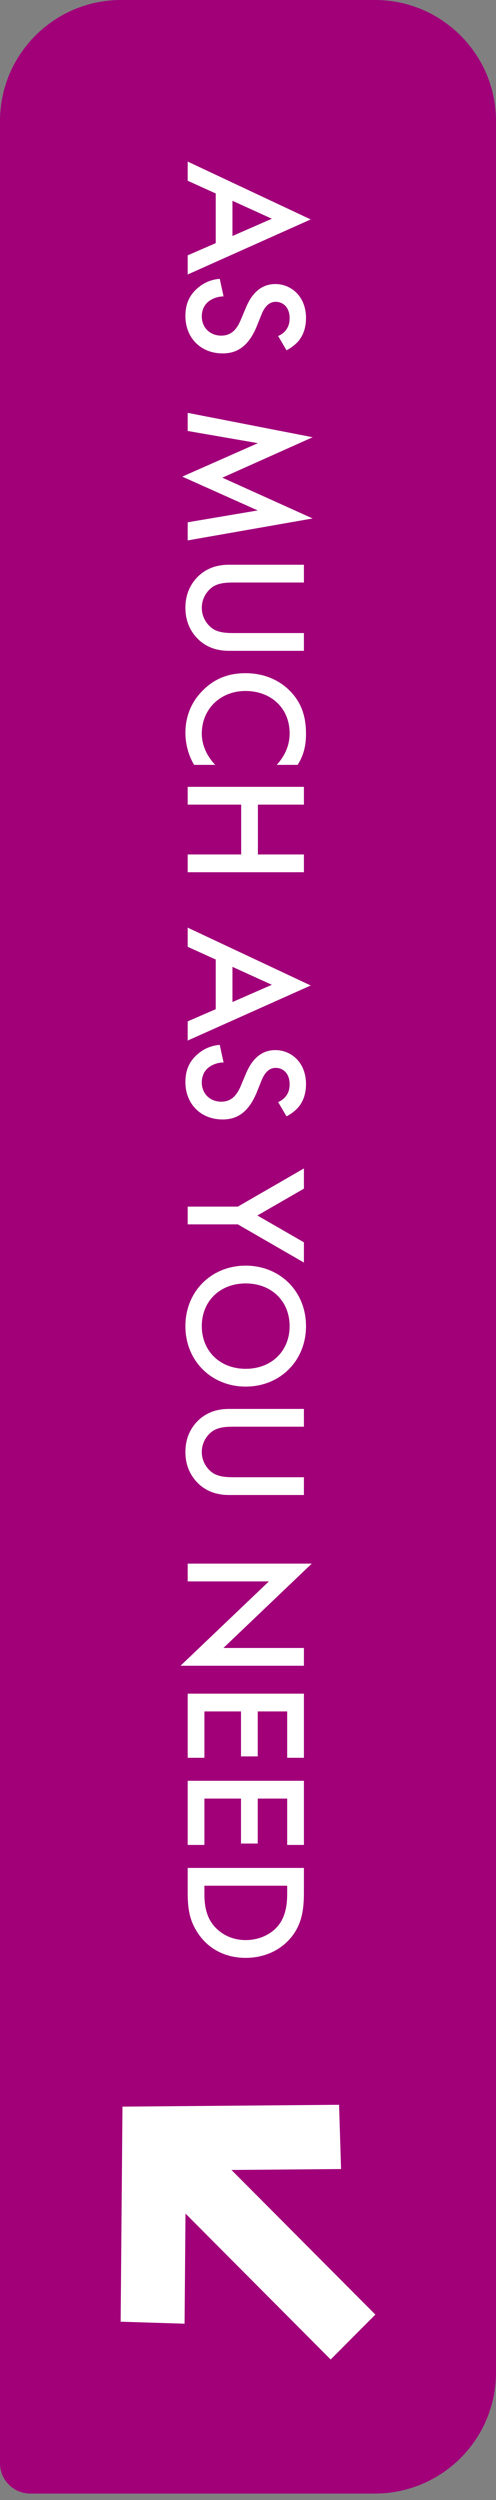 <svg width="50" height="252" viewBox="0 0 50 252" fill="none" xmlns="http://www.w3.org/2000/svg">
<rect x="0" y="0" width="50" height="252" fill="#808080" stroke="none"/>
<path d="M37.79 -5.3371e-07C44.533 -2.3895e-07 50 5.467 50 12.21L50 239.142C50 245.885 44.533 251.351 37.79 251.351L3.052 251.351C1.367 251.351 -1.20001e-05 249.985 -1.19264e-05 248.299L-1.60659e-06 12.21C-1.31183e-06 5.467 5.467 -1.94662e-06 12.21 -1.65186e-06L37.79 -5.3371e-07Z" fill="#A10079"/>
<path fill-rule="evenodd" clip-rule="evenodd" d="M12.162 234.028L12.346 212.349L34.18 212.162L34.381 218.638L18.736 218.771L18.605 234.229L12.162 234.028Z" fill="white"/>
<path fill-rule="evenodd" clip-rule="evenodd" d="M33.334 237.838L14.139 218.544L18.642 214.017L37.838 233.311L33.334 237.838Z" fill="white"/>
<path d="M30.636 188.288L30.636 190.747C30.636 192.381 30.461 193.804 29.494 195.104C28.423 196.527 26.719 197.353 24.769 197.353C22.819 197.353 21.132 196.545 20.043 194.999C19.077 193.628 18.919 192.346 18.919 190.712L18.919 188.288L30.636 188.288ZM28.95 190.08L20.605 190.08L20.605 190.853C20.605 191.731 20.675 192.943 21.431 193.962C22.046 194.77 23.17 195.561 24.769 195.561C26.315 195.561 27.527 194.823 28.142 193.98C28.88 192.961 28.95 191.714 28.95 190.853L28.95 190.08Z" fill="white"/>
<path d="M30.636 185.969L28.95 185.969L28.95 181.296L25.981 181.296L25.981 185.829L24.294 185.829L24.294 181.296L20.605 181.296L20.605 185.969L18.919 185.969L18.919 179.504L30.636 179.504L30.636 185.969Z" fill="white"/>
<path d="M30.636 177.185L28.95 177.185L28.95 172.512L25.981 172.512L25.981 177.045L24.294 177.045L24.294 172.512L20.605 172.512L20.605 177.185L18.919 177.185L18.919 170.72L30.636 170.72L30.636 177.185Z" fill="white"/>
<path d="M18.919 159.405L18.919 157.613L31.427 157.613L22.52 166.116L30.636 166.116L30.636 167.908L18.198 167.908L27.105 159.405L18.919 159.405Z" fill="white"/>
<path d="M30.636 142.019L30.636 143.811L23.574 143.811C22.942 143.811 22.169 143.828 21.554 144.18C20.956 144.531 20.342 145.321 20.342 146.358C20.342 147.394 20.956 148.185 21.554 148.536C22.169 148.888 22.942 148.905 23.574 148.905L30.636 148.905L30.636 150.697L23.1 150.697C22.169 150.697 21.044 150.504 20.061 149.608C19.393 148.993 18.69 147.957 18.69 146.358C18.69 144.759 19.393 143.723 20.061 143.108C21.044 142.212 22.169 142.019 23.1 142.019L30.636 142.019Z" fill="white"/>
<path d="M30.847 133.673C30.847 137.187 28.212 139.769 24.769 139.769C21.326 139.769 18.69 137.187 18.69 133.673C18.69 130.16 21.326 127.577 24.769 127.577C28.212 127.577 30.847 130.16 30.847 133.673ZM20.342 133.673C20.342 136.186 22.169 137.977 24.769 137.977C27.369 137.977 29.196 136.186 29.196 133.673C29.196 131.161 27.369 129.369 24.769 129.369C22.169 129.369 20.342 131.161 20.342 133.673Z" fill="white"/>
<path d="M18.919 121.626L23.978 121.626L30.636 117.779L30.636 119.817L25.946 122.522L30.636 125.227L30.636 127.265L23.978 123.418L18.919 123.418L18.919 121.626Z" fill="white"/>
<path d="M28.88 112.526L28.036 111.085C28.3 110.98 28.546 110.822 28.774 110.558C29.073 110.189 29.196 109.803 29.196 109.293C29.196 108.204 28.546 107.642 27.79 107.642C27.439 107.642 26.824 107.765 26.367 108.907L25.893 110.084C25.015 112.245 23.785 112.842 22.45 112.842C20.219 112.842 18.69 111.261 18.69 109.065C18.69 107.712 19.2 106.904 19.867 106.307C20.57 105.674 21.343 105.393 22.151 105.323L22.538 107.097C21.958 107.097 21.413 107.308 21.044 107.589C20.623 107.923 20.342 108.415 20.342 109.118C20.342 110.207 21.132 111.05 22.309 111.05C23.504 111.05 23.996 110.137 24.312 109.364L24.786 108.239C25.19 107.273 25.998 105.85 27.755 105.85C29.336 105.85 30.847 107.08 30.847 109.276C30.847 110.541 30.373 111.261 30.057 111.63C29.776 111.946 29.372 112.28 28.88 112.526Z" fill="white"/>
<path d="M18.919 102.956L21.747 101.727L21.747 96.72L18.919 95.437L18.919 93.505L31.321 99.337L18.919 104.889L18.919 102.956ZM23.433 97.458L23.433 101.006L27.404 99.267L23.433 97.458Z" fill="white"/>
<path d="M30.636 81.106L25.998 81.106L25.998 86.13L30.636 86.13L30.636 87.922L18.919 87.922L18.919 86.13L24.312 86.13L24.312 81.106L18.919 81.106L18.919 79.314L30.636 79.314L30.636 81.106Z" fill="white"/>
<path d="M30.004 77.099L27.896 77.099C29.073 75.799 29.196 74.586 29.196 73.919C29.196 71.371 27.316 69.65 24.734 69.65C22.257 69.65 20.342 71.442 20.342 73.936C20.342 75.342 21.062 76.431 21.695 77.099L19.569 77.099C18.866 75.921 18.69 74.692 18.69 73.884C18.69 71.758 19.657 70.423 20.307 69.738C21.589 68.368 23.082 67.858 24.734 67.858C26.895 67.858 28.388 68.754 29.319 69.738C30.461 70.95 30.847 72.355 30.847 73.972C30.847 75.043 30.654 76.08 30.004 77.099Z" fill="white"/>
<path d="M30.636 56.926L30.636 58.718L23.574 58.718C22.942 58.718 22.169 58.735 21.554 59.087C20.956 59.438 20.342 60.228 20.342 61.265C20.342 62.301 20.956 63.092 21.554 63.443C22.169 63.795 22.942 63.812 23.574 63.812L30.636 63.812L30.636 65.604L23.1 65.604C22.169 65.604 21.044 65.411 20.061 64.515C19.393 63.9 18.69 62.864 18.69 61.265C18.69 59.666 19.393 58.63 20.061 58.015C21.044 57.119 22.169 56.926 23.1 56.926L30.636 56.926Z" fill="white"/>
<path d="M18.919 43.442L18.919 41.615L31.515 44.074L22.415 48.15L31.515 52.261L18.919 54.474L18.919 52.647L25.981 51.452L18.374 48.044L25.998 44.671L18.919 43.442Z" fill="white"/>
<path d="M28.88 35.307L28.036 33.867C28.3 33.761 28.546 33.603 28.774 33.34C29.073 32.971 29.196 32.584 29.196 32.075C29.196 30.986 28.546 30.424 27.79 30.424C27.439 30.424 26.824 30.547 26.367 31.689L25.893 32.865C25.015 35.026 23.785 35.624 22.45 35.624C20.219 35.624 18.69 34.042 18.69 31.847C18.69 30.494 19.2 29.686 19.867 29.088C20.57 28.456 21.343 28.175 22.151 28.105L22.538 29.879C21.958 29.879 21.413 30.09 21.044 30.371C20.623 30.705 20.342 31.197 20.342 31.899C20.342 32.989 21.132 33.832 22.309 33.832C23.504 33.832 23.996 32.918 24.312 32.145L24.786 31.021C25.19 30.055 25.998 28.632 27.755 28.632C29.336 28.632 30.847 29.861 30.847 32.057C30.847 33.322 30.373 34.042 30.057 34.411C29.776 34.728 29.372 35.061 28.88 35.307Z" fill="white"/>
<path d="M18.919 25.738L21.747 24.508L21.747 19.502L18.919 18.219L18.919 16.287L31.321 22.119L18.919 27.67L18.919 25.738ZM23.433 20.239L23.433 23.788L27.404 22.049L23.433 20.239Z" fill="white"/>
</svg>
